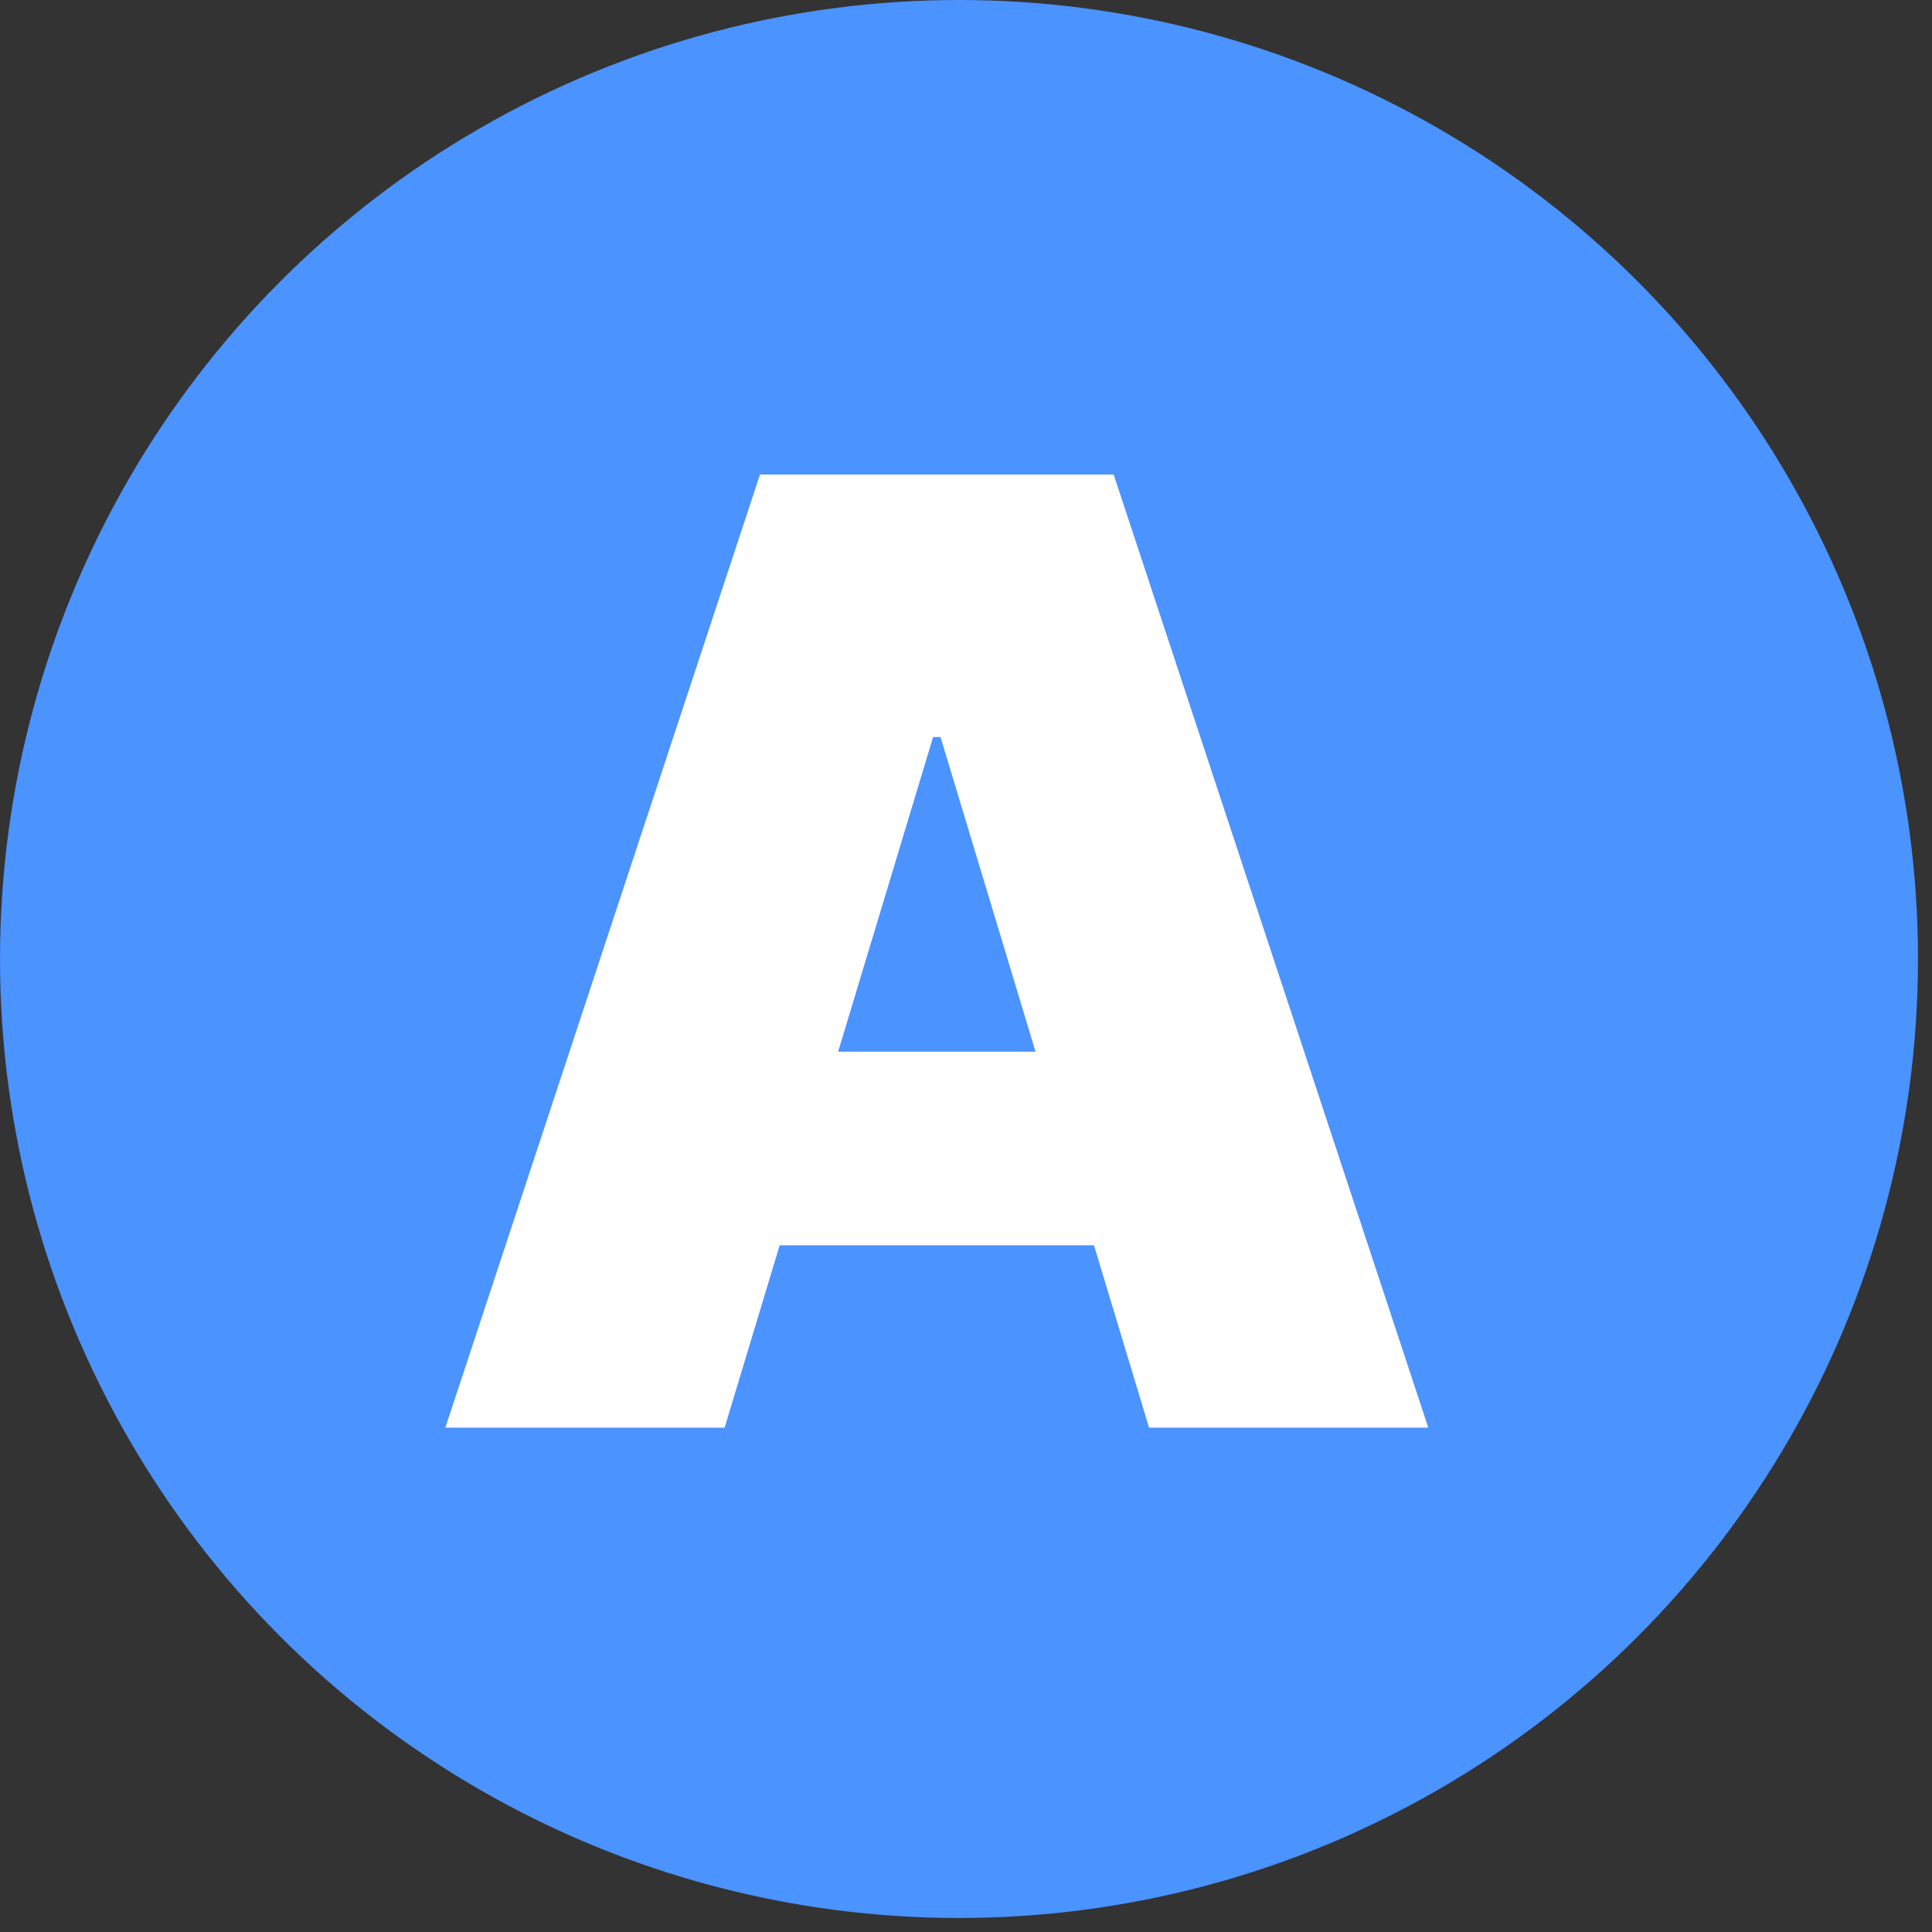 <?xml version="1.0" encoding="UTF-8"?> <svg xmlns="http://www.w3.org/2000/svg" width="32" height="32" viewBox="0 0 32 32" fill="none"><rect x="0" y="0" width="32" height="32" fill="#333333" stroke="none"/><circle cx="15.884" cy="15.884" r="15.884" fill="#4B93FF"></circle><path d="M12.002 23.647H7.376L12.588 7.86H18.446L23.657 23.647H19.032L15.578 12.208H15.455L12.002 23.647ZM11.138 17.419H19.834V20.626H11.138V17.419Z" fill="white"></path></svg> 